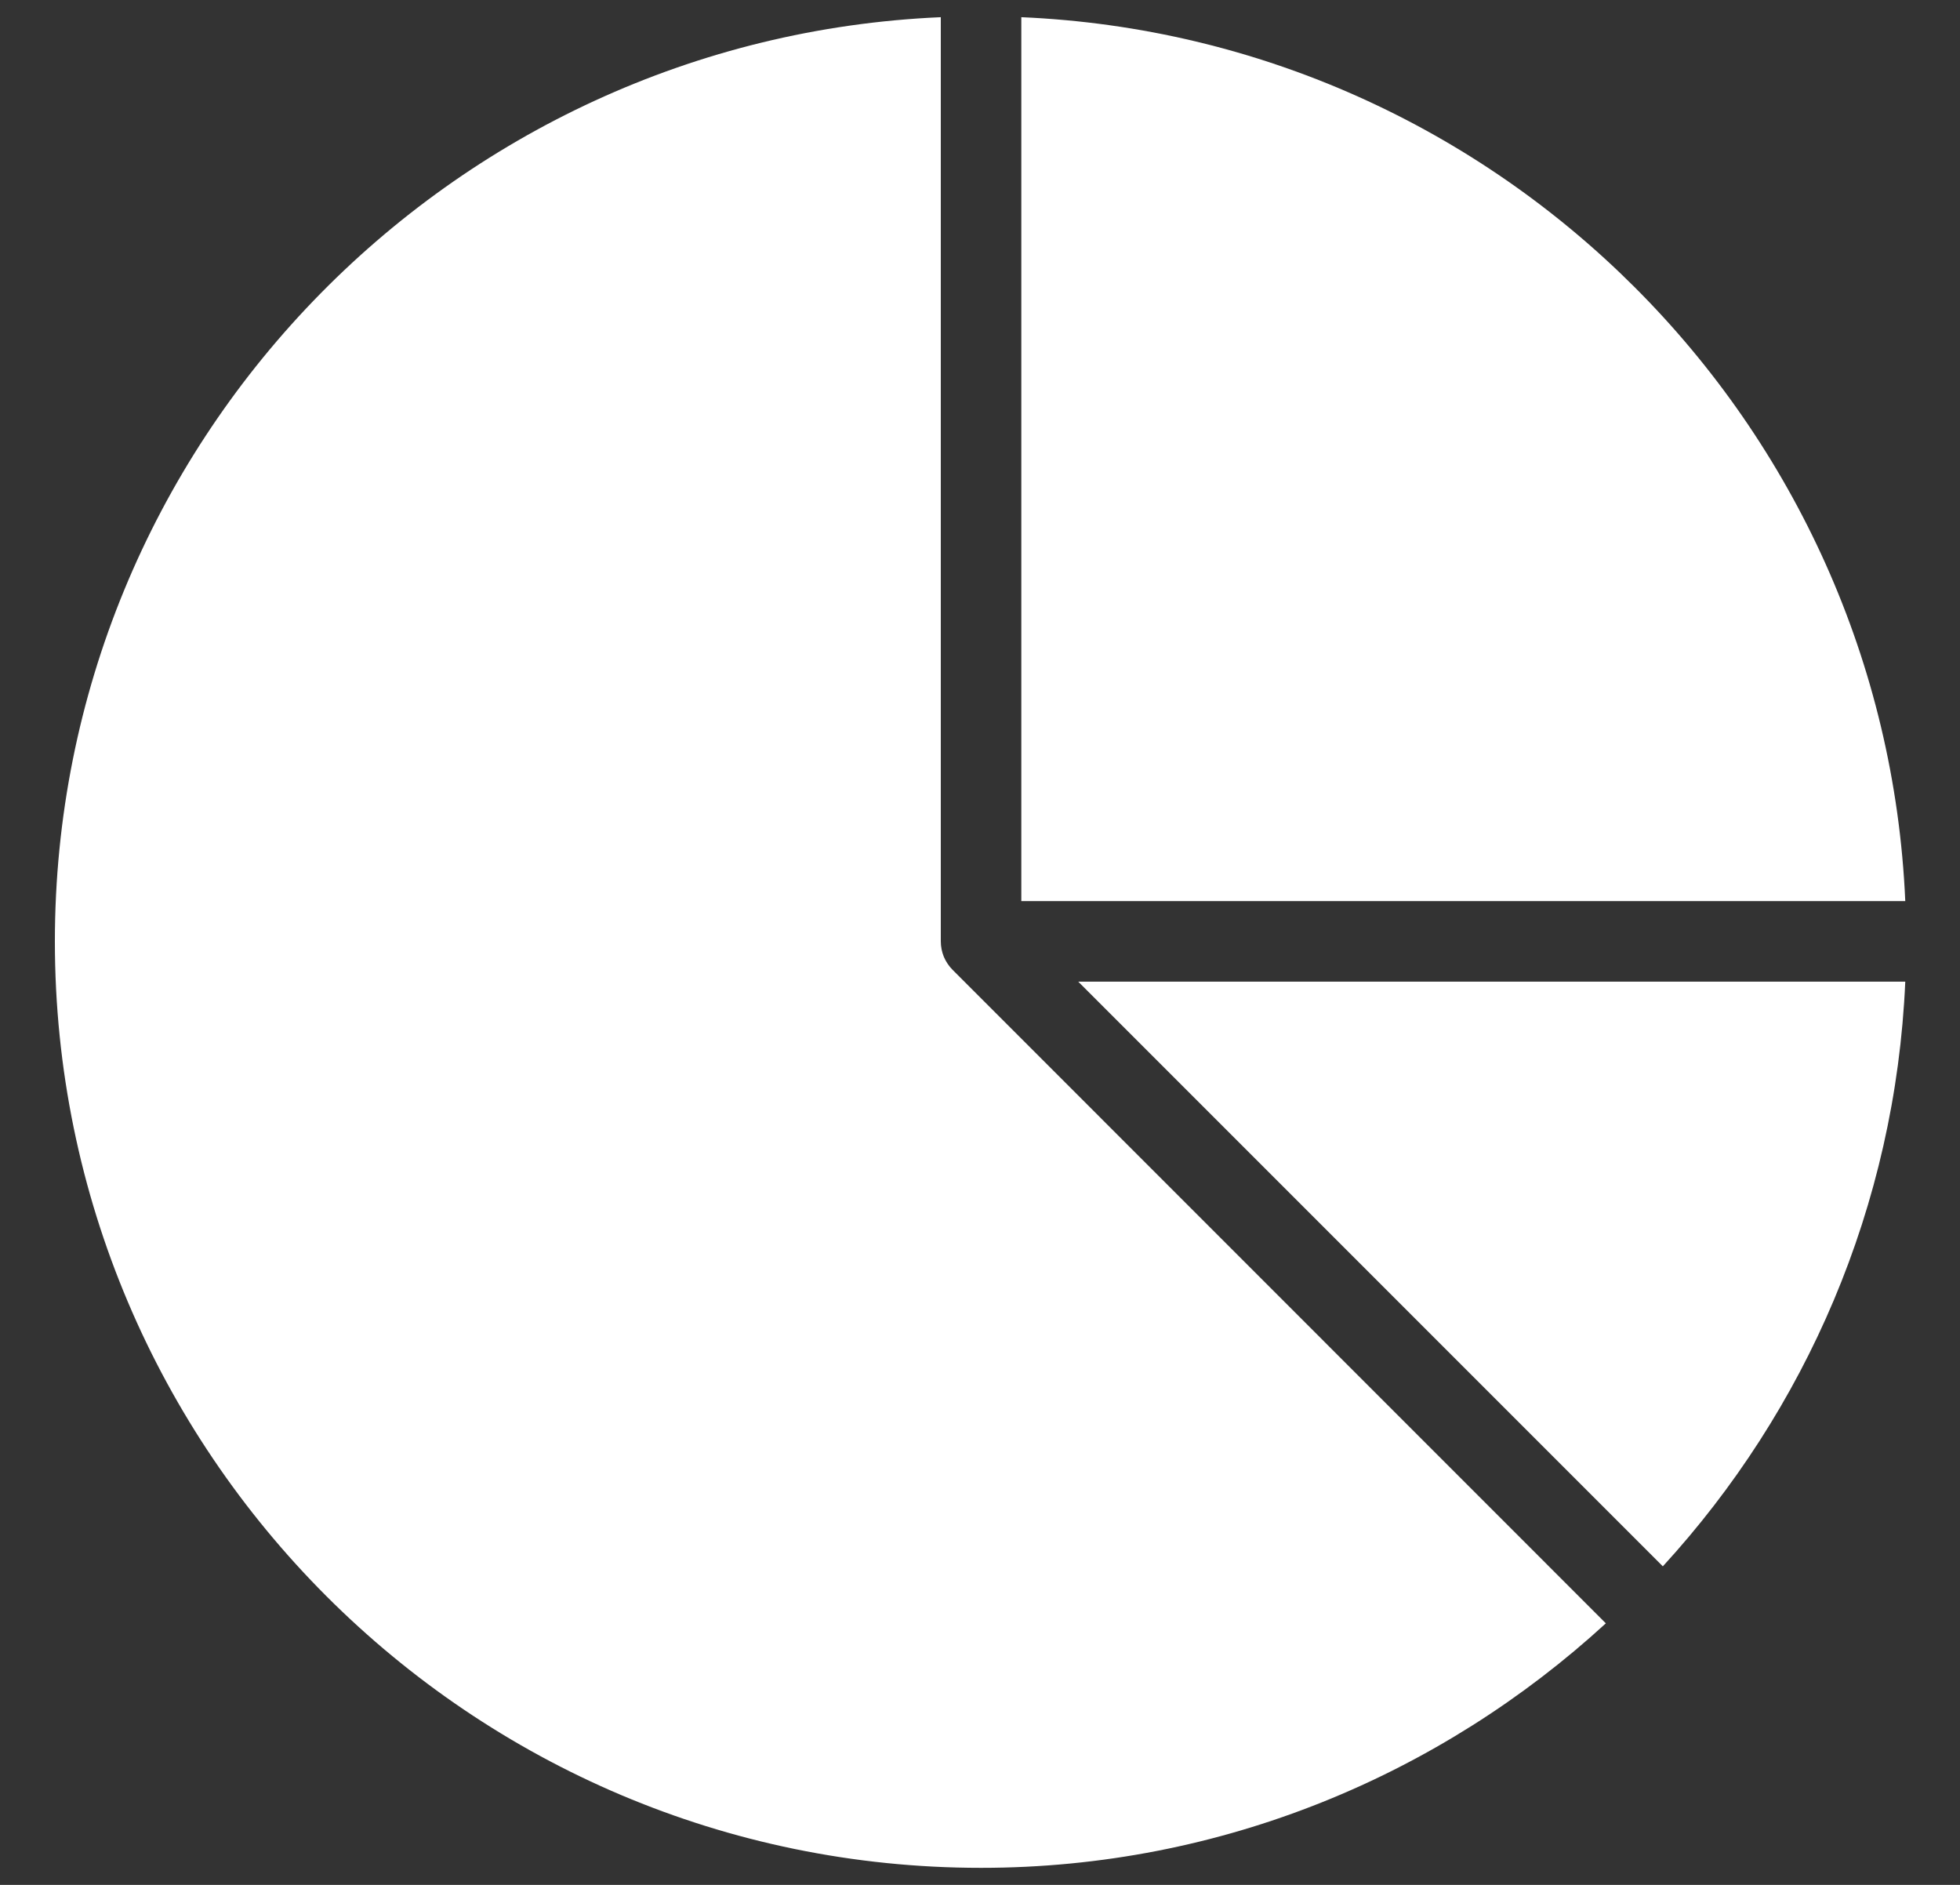 <?xml version="1.0" encoding="UTF-8"?>
<svg width="26px" height="25px" viewBox="0 0 26 25" version="1.1" xmlns="http://www.w3.org/2000/svg" xmlns:xlink="http://www.w3.org/1999/xlink">
    <rect x="0" y="0" width="26" height="25" fill="#333333" stroke="none"/>
    <!-- Generator: Sketch 45.1 (43504) - http://www.bohemiancoding.com/sketch -->
    <title>pie-chart.5</title>
    <desc>Created with Sketch.</desc>
    <defs></defs>
    <g id="Page-1" stroke="none" stroke-width="1" fill="none" fill-rule="evenodd">
        <g id="Landing-page-Open" transform="translate(-1037, -1467)" fill-rule="nonzero" fill="#FFFFFF">
            <g id="Group-8" transform="translate(24, 1359)">
                <g id="Group-Copy-2" transform="translate(1001, 95.5)">
                    <g id="pie-chart.5" transform="translate(12.5, 12.5)">
                        <path d="M13.048,11.952 L24.774,11.952 C24.498,5.605 19.395,0.502 13.048,0.228 L13.048,11.952 Z" id="Shape"></path>
                        <path d="M13.803,13.02 L21.558,20.775 C23.451,18.71 24.644,16.004 24.774,13.02 L13.803,13.02 L13.803,13.02 Z" id="Shape"></path>
                        <path d="M12.137,12.864 C12.088,12.815 12.048,12.755 12.02,12.69 C11.994,12.625 11.98,12.556 11.98,12.486 L11.98,0.228 C5.454,0.511 0.228,5.892 0.228,12.487 C0.228,19.262 5.739,24.774 12.514,24.774 C15.709,24.774 18.614,23.537 20.802,21.531 L12.137,12.864 Z" id="Shape"></path>
                    </g>
                </g>
            </g>
        </g>
    </g>
</svg>